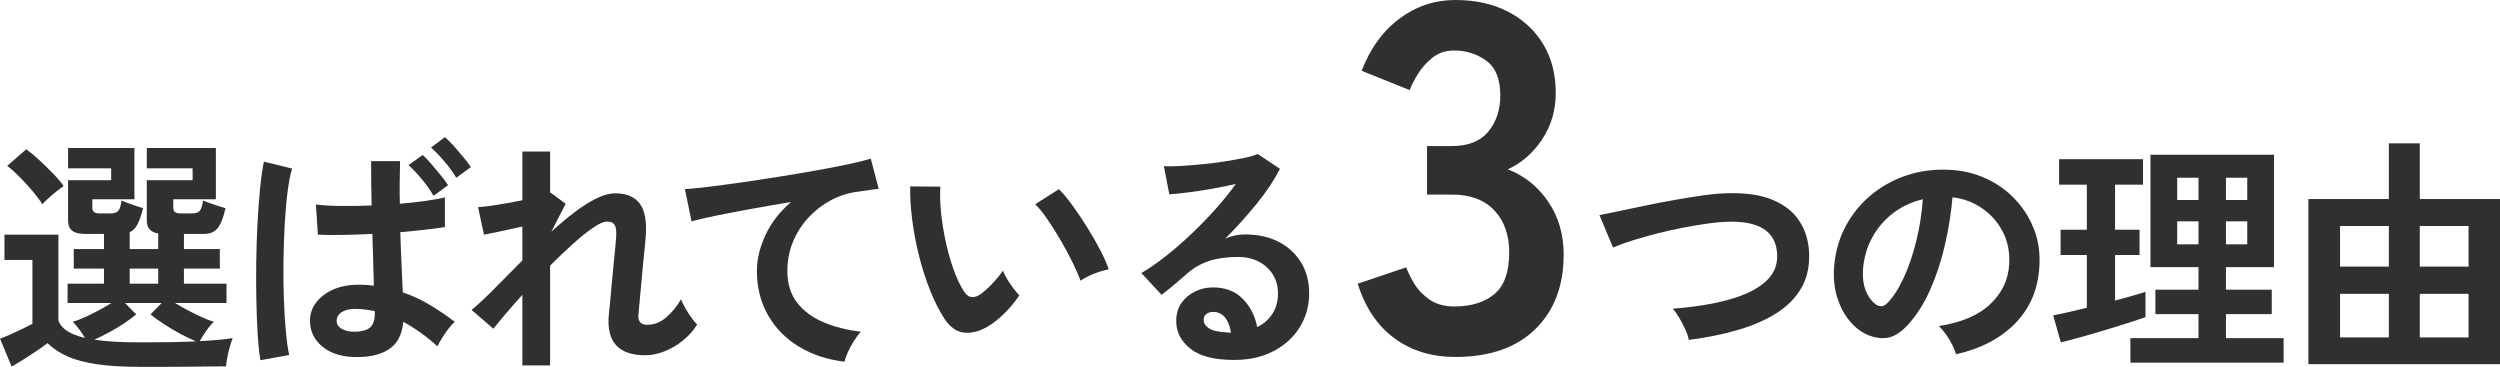 <?xml version="1.0" encoding="UTF-8"?><svg id="_レイヤー_2" xmlns="http://www.w3.org/2000/svg" width="909.389" height="133.453" viewBox="0 0 909.389 133.453"><defs><style>.cls-1{fill:#303030;}</style></defs><g id="_レイヤー_1-2"><path class="cls-1" d="M51.418,133.453c-6.364,0-11.722-.315-16.074-.946-4.353-.63-7.969-1.591-10.851-2.882-2.882-1.292-5.284-2.896-7.204-4.818-1.081.841-2.402,1.787-3.962,2.836-1.562,1.05-3.151,2.085-4.772,3.107-1.621,1.02-3.062,1.891-4.322,2.612l-4.232-10.176c1.02-.36,2.281-.87,3.782-1.531,1.5-.66,2.986-1.351,4.458-2.071,1.47-.72,2.656-1.32,3.557-1.801v-23.233H1.621v-9.185h19.631v31.247c1.02,2.942,4.232,5.043,9.635,6.303-.601-1.02-1.292-2.056-2.071-3.107-.781-1.05-1.562-1.966-2.341-2.747,1.261-.36,2.715-.915,4.367-1.666,1.65-.75,3.346-1.59,5.088-2.521,1.741-.93,3.271-1.815,4.593-2.656h-15.939v-7.024h13.237v-5.493h-10.986v-7.114h10.986v-5.493h-6.754c-2.222,0-3.827-.39-4.817-1.171-.991-.78-1.486-2.01-1.486-3.692v-14.678h15.668v-4.322h-15.668v-7.384h24.133v18.64h-15.309v3.152c0,1.321.811,1.981,2.432,1.981h4.322c1.261,0,2.161-.315,2.701-.946.541-.63.93-1.875,1.171-3.737.599.241,1.396.556,2.386.946.991.391,1.995.751,3.017,1.081,1.02.331,1.831.585,2.432.766-.601,2.402-1.261,4.322-1.981,5.763-.72,1.441-1.681,2.431-2.881,2.971v6.124h10.355v-5.673c-2.762-.419-4.142-1.981-4.142-4.683v-14.678h16.659v-4.322h-16.659v-7.384h25.124v18.64h-15.488v3.152c0,1.321.811,1.981,2.431,1.981h4.502c1.261,0,2.161-.315,2.702-.946.541-.63.93-1.875,1.17-3.737.6.241,1.425.556,2.477.946,1.05.391,2.116.751,3.197,1.081,1.081.331,1.92.585,2.521.766-.721,3.302-1.652,5.688-2.792,7.159-1.141,1.472-2.792,2.206-4.953,2.206h-7.384v5.493h13.057v7.114h-13.057v5.493h15.488v7.024h-18.73c1.38.842,2.94,1.727,4.683,2.656,1.74.931,3.451,1.771,5.133,2.521,1.68.751,3.121,1.306,4.322,1.666-.961.901-1.907,2.026-2.836,3.377-.932,1.351-1.697,2.566-2.296,3.647,4.802-.239,8.794-.599,11.977-1.081-.301.661-.63,1.636-.991,2.927-.36,1.292-.675,2.612-.945,3.962-.27,1.351-.436,2.476-.495,3.377-1.682,0-3.858.014-6.529.045-2.672.03-5.524.059-8.555.09-3.032.03-5.929.045-8.69.045h-7.023ZM15.398,74.291c-.9-1.441-2.086-3.031-3.557-4.773-1.472-1.74-3.017-3.436-4.637-5.088-1.621-1.65-3.152-3.017-4.593-4.097l6.934-6.033c1.44,1.021,3.001,2.312,4.683,3.872,1.68,1.562,3.332,3.167,4.953,4.818,1.621,1.652,2.94,3.197,3.962,4.638-.601.421-1.411,1.035-2.431,1.846-1.021.811-2.026,1.666-3.017,2.566-.991.9-1.756,1.652-2.296,2.251ZM51.418,124.538c3.901,0,7.503-.03,10.806-.09,3.301-.059,6.333-.149,9.095-.27-1.742-.72-3.647-1.635-5.718-2.747-2.071-1.11-4.068-2.296-5.988-3.557-1.922-1.261-3.543-2.431-4.863-3.512l4.052-4.142h-13.327l4.052,4.142c-1.202,1.021-2.657,2.102-4.368,3.242-1.711,1.141-3.512,2.222-5.403,3.242-1.891,1.021-3.708,1.922-5.448,2.701,2.281.36,4.832.616,7.654.765,2.821.151,5.973.225,9.456.225ZM47.186,103.197h10.355v-5.493h-10.355v5.493Z"/><path class="cls-1" d="M94.741,131.022c-.42-2.341-.751-5.372-.99-9.095-.241-3.722-.405-7.848-.496-12.382-.09-4.532-.105-9.215-.045-14.048.059-4.832.21-9.559.45-14.183.239-4.622.555-8.884.946-12.787.39-3.902.855-7.143,1.396-9.725l10.266,2.521c-.661,2.102-1.215,4.923-1.666,8.465-.451,3.543-.796,7.474-1.036,11.796-.241,4.323-.391,8.795-.45,13.417-.061,4.624-.016,9.126.135,13.507.149,4.383.39,8.361.721,11.932.329,3.572.734,6.469,1.215,8.69l-10.446,1.891ZM128.149,129.851c-4.683-.241-8.435-1.607-11.256-4.097-2.822-2.49-4.203-5.628-4.142-9.41.059-2.281.81-4.381,2.251-6.303,1.441-1.921,3.481-3.481,6.124-4.683,2.641-1.2,5.792-1.801,9.455-1.801.959,0,1.891.031,2.792.09.9.061,1.77.15,2.611.27-.061-2.521-.135-5.372-.225-8.555-.09-3.181-.195-6.603-.315-10.266-3.723.18-7.339.301-10.851.36-3.512.06-6.499.031-8.96-.09l-.72-10.986c2.22.301,5.147.481,8.78.54,3.631.061,7.458,0,11.481-.18-.06-2.58-.105-5.223-.135-7.924-.031-2.701-.045-5.432-.045-8.194h10.536c-.061,2.462-.105,4.998-.135,7.609-.031,2.611-.015,5.238.045,7.879,3.542-.3,6.784-.66,9.726-1.081,2.94-.419,5.162-.84,6.664-1.26v10.806c-1.681.301-3.962.616-6.844.945-2.881.331-6.004.646-9.365.946.12,4.203.271,8.18.45,11.932.18,3.752.33,7.069.451,9.95,3.361,1.141,6.603,2.642,9.725,4.502,3.121,1.862,6.183,3.933,9.185,6.213-.661.54-1.427,1.382-2.296,2.521-.871,1.141-1.666,2.296-2.386,3.467s-1.261,2.147-1.621,2.927c-3.962-3.602-8.104-6.574-12.427-8.915-.42,4.743-2.237,8.12-5.448,10.131-3.212,2.011-7.58,2.896-13.102,2.656ZM128.959,120.666c2.461,0,4.307-.48,5.538-1.441,1.23-.959,1.846-2.731,1.846-5.313v-.72c-2.161-.48-4.293-.75-6.394-.811-2.222-.119-4.007.211-5.358.991-1.351.781-2.057,1.832-2.116,3.152-.061,1.261.509,2.267,1.711,3.017,1.2.751,2.792,1.126,4.772,1.126ZM157.686,71.229c-1.081-1.92-2.492-3.931-4.232-6.033-1.742-2.101-3.363-3.812-4.863-5.133l5.133-3.692c.84.72,1.86,1.771,3.062,3.152,1.2,1.382,2.371,2.777,3.512,4.187,1.14,1.411,2.04,2.627,2.702,3.647l-5.313,3.872ZM165.97,64.656c-1.141-1.921-2.582-3.902-4.323-5.943-1.742-2.04-3.363-3.721-4.862-5.043l5.042-3.782c.9.72,1.95,1.756,3.152,3.107,1.2,1.351,2.386,2.732,3.557,4.142,1.17,1.411,2.085,2.627,2.746,3.647l-5.312,3.872Z"/><path class="cls-1" d="M190.013,132.913v-25.664c-2.222,2.462-4.264,4.788-6.124,6.979-1.861,2.192-3.332,3.978-4.413,5.358l-7.924-6.844c2.521-2.101,5.358-4.757,8.51-7.969,3.152-3.211,6.468-6.558,9.951-10.041v-12.337c-2.643.601-5.239,1.171-7.79,1.711-2.552.54-4.608.961-6.168,1.261l-2.161-9.996c1.741-.12,4.127-.419,7.159-.9,3.031-.48,6.018-1.02,8.96-1.621v-17.74h10.085v15.038l.18-.09,5.493,4.052-5.223,10.176c2.821-2.581,5.613-4.922,8.375-7.024,2.761-2.101,5.403-3.782,7.924-5.043s4.832-1.891,6.934-1.891c4.142,0,7.143,1.276,9.005,3.827,1.86,2.552,2.551,6.65,2.071,12.292-.061.961-.195,2.386-.405,4.277-.211,1.891-.42,4.007-.63,6.348-.211,2.341-.42,4.668-.63,6.979-.211,2.312-.405,4.383-.585,6.213-.18,1.832-.301,3.167-.36,4.007-.301,2.582.78,3.872,3.242,3.872s4.742-.9,6.844-2.701c2.101-1.801,3.902-3.992,5.403-6.573.299.841.795,1.877,1.486,3.107.689,1.231,1.44,2.402,2.251,3.512.811,1.112,1.516,1.967,2.116,2.567-1.382,2.222-3.122,4.173-5.223,5.853-2.103,1.681-4.338,2.987-6.709,3.917-2.372.93-4.698,1.396-6.979,1.396-9.666,0-14.079-4.863-13.237-14.588.12-.959.27-2.416.45-4.367.18-1.95.374-4.111.585-6.484.21-2.371.435-4.742.676-7.114.239-2.371.45-4.502.63-6.393.18-1.891.299-3.256.36-4.097.12-2.04-.061-3.481-.54-4.322-.481-.84-1.412-1.261-2.792-1.261-1.202,0-2.882.736-5.043,2.206-2.161,1.472-4.592,3.422-7.294,5.853-2.702,2.431-5.493,5.088-8.375,7.969v36.29h-10.085Z"/><path class="cls-1" d="M307.212,131.562c-6.244-.72-11.767-2.537-16.569-5.448-4.804-2.911-8.555-6.723-11.256-11.436-2.701-4.712-4.052-10.07-4.052-16.074,0-4.323,1.05-8.719,3.152-13.192,2.101-4.471,5.192-8.449,9.275-11.931-4.803.781-9.576,1.607-14.318,2.476-4.743.871-9.05,1.697-12.922,2.476-3.872.781-6.859,1.472-8.96,2.071l-2.431-11.706c1.981-.12,4.728-.39,8.239-.811,3.512-.419,7.474-.946,11.887-1.576,4.413-.63,8.974-1.32,13.688-2.071,4.712-.75,9.275-1.515,13.688-2.296,4.413-.78,8.375-1.545,11.886-2.296,3.512-.75,6.259-1.425,8.24-2.026l2.882,10.986c-.901.061-2.026.196-3.377.405-1.351.211-2.897.436-4.638.675-3.242.421-6.379,1.441-9.41,3.062-3.032,1.621-5.733,3.708-8.104,6.258-2.372,2.552-4.248,5.479-5.628,8.78-1.382,3.302-2.071,6.875-2.071,10.716,0,4.563,1.171,8.375,3.512,11.436,2.341,3.062,5.538,5.448,9.59,7.159,4.052,1.711,8.6,2.868,13.643,3.467-.9.961-1.771,2.116-2.611,3.467-.841,1.351-1.562,2.702-2.161,4.052-.601,1.351-.991,2.476-1.171,3.377Z"/><path class="cls-1" d="M358.991,118.955c-3.002,1.681-5.824,2.357-8.464,2.026-2.643-.329-4.984-2.026-7.024-5.088-1.862-2.882-3.573-6.272-5.133-10.176-1.562-3.902-2.897-8.044-4.007-12.427-1.111-4.382-1.952-8.764-2.521-13.147-.571-4.382-.826-8.494-.765-12.337l10.986.09c-.18,2.942-.09,6.154.27,9.635.36,3.482.93,6.994,1.711,10.536.78,3.543,1.711,6.83,2.792,9.86,1.081,3.032,2.251,5.569,3.512,7.609.84,1.441,1.756,2.267,2.747,2.477.99.211,2.056-.045,3.197-.766,1.44-.959,2.956-2.281,4.547-3.962,1.59-1.68,2.927-3.301,4.007-4.863.299.9.795,1.922,1.486,3.062.689,1.141,1.44,2.251,2.251,3.332s1.545,1.951,2.206,2.611c-1.621,2.402-3.467,4.624-5.538,6.664-2.071,2.042-4.158,3.663-6.258,4.863ZM393.029,102.116c-.601-1.74-1.531-3.902-2.792-6.483-1.261-2.581-2.701-5.268-4.322-8.06-1.621-2.792-3.242-5.372-4.863-7.744-1.621-2.371-3.122-4.217-4.502-5.538l8.645-5.493c1.5,1.501,3.166,3.512,4.998,6.033,1.831,2.521,3.631,5.209,5.403,8.06,1.77,2.852,3.346,5.614,4.728,8.284,1.38,2.672,2.371,4.939,2.971,6.799-1.861.36-3.737.931-5.628,1.711-1.891.781-3.438,1.591-4.638,2.431Z"/><path class="cls-1" d="M448.932,130.932c-7.204,0-12.517-1.366-15.939-4.097-3.422-2.731-5.133-6.078-5.133-10.041,0-2.581.63-4.773,1.891-6.574s2.911-3.197,4.953-4.187c2.041-.99,4.232-1.486,6.574-1.486,4.442,0,8.028,1.382,10.761,4.142,2.731,2.762,4.487,6.184,5.268,10.266,2.22-1.02,4.037-2.581,5.448-4.683,1.41-2.101,2.116-4.622,2.116-7.564,0-2.521-.601-4.772-1.801-6.754-1.202-1.981-2.897-3.557-5.088-4.728-2.192-1.171-4.728-1.756-7.609-1.756-4.023,0-7.519.481-10.491,1.441-2.972.961-5.659,2.492-8.06,4.593-1.081.961-2.507,2.192-4.277,3.692-1.771,1.501-3.438,2.852-4.998,4.052l-7.384-7.924c2.702-1.56,5.583-3.542,8.645-5.943,3.062-2.4,6.153-5.072,9.275-8.014,3.121-2.941,6.092-5.988,8.915-9.14,2.821-3.152,5.342-6.258,7.564-9.32-2.582.601-5.389,1.171-8.419,1.711-3.032.54-5.943.99-8.735,1.351-2.792.36-5.148.601-7.069.72l-1.981-10.266c1.621.121,3.647.106,6.079-.045,2.431-.149,5.057-.36,7.879-.63,2.821-.27,5.567-.615,8.239-1.036,2.67-.419,5.072-.855,7.204-1.306,2.13-.45,3.706-.915,4.728-1.396l8.104,5.403c-2.042,4.023-4.849,8.24-8.42,12.652-3.572,4.412-7.399,8.66-11.481,12.742,1.02-.48,2.161-.855,3.422-1.125,1.261-.27,2.49-.405,3.692-.405,4.742,0,8.854.9,12.337,2.701,3.481,1.801,6.198,4.308,8.149,7.519,1.95,3.212,2.927,6.949,2.927,11.211,0,4.502-1.126,8.586-3.377,12.247-2.251,3.662-5.418,6.573-9.5,8.735-4.083,2.161-8.885,3.242-14.408,3.242ZM447.761,121.026c-.301-2.281-1.006-4.111-2.116-5.493-1.112-1.38-2.566-2.071-4.368-2.071-.961,0-1.771.24-2.431.72-.662.481-.991,1.202-.991,2.161,0,1.261.675,2.312,2.026,3.152,1.351.841,3.616,1.321,6.798,1.441.18.061.36.09.541.09h.54Z"/><path class="cls-1" d="M529.355,129.851c-8.527,0-15.88-2.251-22.062-6.754-6.186-4.502-10.657-11.135-13.417-19.901l17.649-5.943c.6,1.683,1.559,3.633,2.882,5.853,1.32,2.223,3.18,4.173,5.583,5.853,2.4,1.683,5.403,2.521,9.005,2.521,6.124,0,10.986-1.5,14.588-4.502,3.602-3,5.403-8.042,5.403-15.128,0-6.363-1.801-11.464-5.403-15.308-3.602-3.841-8.766-5.763-15.488-5.763h-9.005v-17.65h9.005c6.002,0,10.446-1.77,13.327-5.313,2.882-3.54,4.322-7.894,4.322-13.057,0-6.002-1.711-10.235-5.133-12.697-3.422-2.459-7.294-3.692-11.616-3.692-3.124,0-5.763.872-7.924,2.611-2.161,1.742-3.934,3.723-5.313,5.943-1.382,2.223-2.372,4.173-2.972,5.853l-17.469-7.024c3.121-8.164,7.713-14.498,13.777-19,6.062-4.502,12.815-6.754,20.261-6.754,7.322,0,13.715,1.413,19.18,4.232,5.462,2.823,9.726,6.754,12.787,11.796,3.062,5.043,4.593,10.986,4.593,17.83,0,6.244-1.652,11.858-4.953,16.839-3.304,4.984-7.474,8.617-12.517,10.896,6.002,2.282,10.896,6.185,14.678,11.707,3.782,5.524,5.673,11.948,5.673,19.271,0,11.408-3.453,20.472-10.355,27.195-6.906,6.725-16.6,10.085-29.086,10.085Z"/><path class="cls-1" d="M614.307,123.638c-.18-1.081-.601-2.341-1.261-3.782-.662-1.441-1.396-2.851-2.207-4.232-.81-1.38-1.606-2.49-2.386-3.332,7.864-.6,14.663-1.696,20.396-3.287,5.732-1.59,10.145-3.737,13.237-6.438,3.091-2.702,4.548-6.033,4.368-9.996-.36-8.465-6.604-12.427-18.73-11.886-1.861.061-4.142.286-6.844.675-2.701.391-5.628.886-8.78,1.486-3.151.601-6.303,1.306-9.455,2.116s-6.109,1.652-8.87,2.521c-2.762.871-5.104,1.726-7.024,2.566,0-.059-.256-.676-.766-1.846-.511-1.171-1.081-2.521-1.711-4.052-.63-1.531-1.186-2.882-1.666-4.052-.481-1.17-.751-1.785-.81-1.846,1.86-.36,4.262-.855,7.204-1.486,2.941-.63,6.168-1.306,9.681-2.026,3.512-.72,7.038-1.396,10.581-2.026,3.542-.63,6.889-1.171,10.041-1.621s5.838-.705,8.06-.765c6.903-.3,12.576.436,17.019,2.206,4.442,1.771,7.79,4.338,10.041,7.699,2.251,3.363,3.467,7.325,3.647,11.886.18,4.863-.765,9.081-2.836,12.652-2.071,3.573-5.058,6.605-8.96,9.095-3.903,2.492-8.57,4.533-14.002,6.124-5.434,1.591-11.422,2.807-17.965,3.647Z"/><path class="cls-1" d="M711.497,128.861c-.241-.96-.691-2.101-1.351-3.422-.662-1.32-1.427-2.596-2.296-3.827-.871-1.23-1.727-2.236-2.566-3.017,8.224-1.261,14.482-3.947,18.775-8.06,4.292-4.111,6.558-8.96,6.799-14.543.239-4.442-.571-8.404-2.432-11.886-1.861-3.481-4.398-6.303-7.609-8.465-3.212-2.161-6.74-3.451-10.581-3.872-.481,5.583-1.382,11.287-2.702,17.109-1.321,5.823-3.106,11.287-5.358,16.389-2.251,5.103-4.998,9.426-8.239,12.967-2.462,2.642-4.849,4.173-7.159,4.593-2.312.421-4.758.09-7.339-.99-2.521-1.081-4.743-2.792-6.664-5.133-1.922-2.341-3.393-5.117-4.413-8.33-1.021-3.211-1.44-6.648-1.261-10.311.3-5.462,1.59-10.46,3.872-14.993,2.281-4.532,5.343-8.449,9.185-11.751,3.841-3.301,8.254-5.793,13.237-7.474,4.982-1.68,10.295-2.371,15.939-2.071,4.562.241,8.854,1.261,12.877,3.062,4.021,1.801,7.549,4.277,10.581,7.429,3.031,3.152,5.372,6.799,7.023,10.941,1.651,4.142,2.326,8.676,2.026,13.597-.421,8.225-3.302,15.114-8.645,20.666-5.344,5.553-12.577,9.351-21.702,11.391ZM682.23,110.671c.66.481,1.351.72,2.071.72s1.441-.36,2.161-1.081c2.161-2.161,4.156-5.223,5.988-9.185,1.831-3.962,3.361-8.434,4.592-13.417,1.23-4.982,2.026-10.055,2.387-15.219-4.143.961-7.82,2.702-11.031,5.223-3.212,2.521-5.749,5.569-7.609,9.14-1.861,3.572-2.912,7.49-3.151,11.751-.121,2.822.254,5.268,1.125,7.339.87,2.071,2.026,3.647,3.467,4.728Z"/><path class="cls-1" d="M749.642,124.538l-2.792-9.815c1.561-.3,3.406-.689,5.538-1.171,2.13-.48,4.367-1.02,6.708-1.621v-19.18h-9.545v-9.185h9.545v-16.389h-10.085v-9.275h30.527v9.275h-10.176v16.389h8.915v9.185h-8.915v16.569c2.281-.599,4.368-1.171,6.259-1.711s3.496-1.02,4.817-1.441v9.185c-1.681.601-3.842,1.321-6.483,2.161-2.643.842-5.448,1.711-8.42,2.612-2.971.9-5.869,1.742-8.689,2.521-2.823.781-5.223,1.411-7.204,1.891ZM774.946,131.922v-8.915h24.763v-8.735h-15.668v-8.915h15.668v-8.195h-17.469v-40.882h44.935v40.882h-17.47v8.195h16.659v8.915h-16.659v8.735h20.981v8.915h-55.74ZM791.965,72.76h7.744v-8.104h-7.744v8.104ZM791.965,88.879h7.744v-8.375h-7.744v8.375ZM809.705,72.76h7.744v-8.104h-7.744v8.104ZM809.705,88.879h7.744v-8.375h-7.744v8.375Z"/><path class="cls-1" d="M839.691,132.463v-60.063h29.266v-20.261h11.256v20.261h29.176v60.063h-69.698ZM851.217,96.983h17.74v-14.768h-17.74v14.768ZM851.217,122.737h17.74v-15.849h-17.74v15.849ZM880.213,96.983h17.74v-14.768h-17.74v14.768ZM880.213,122.737h17.74v-15.849h-17.74v15.849Z"/></g></svg>
